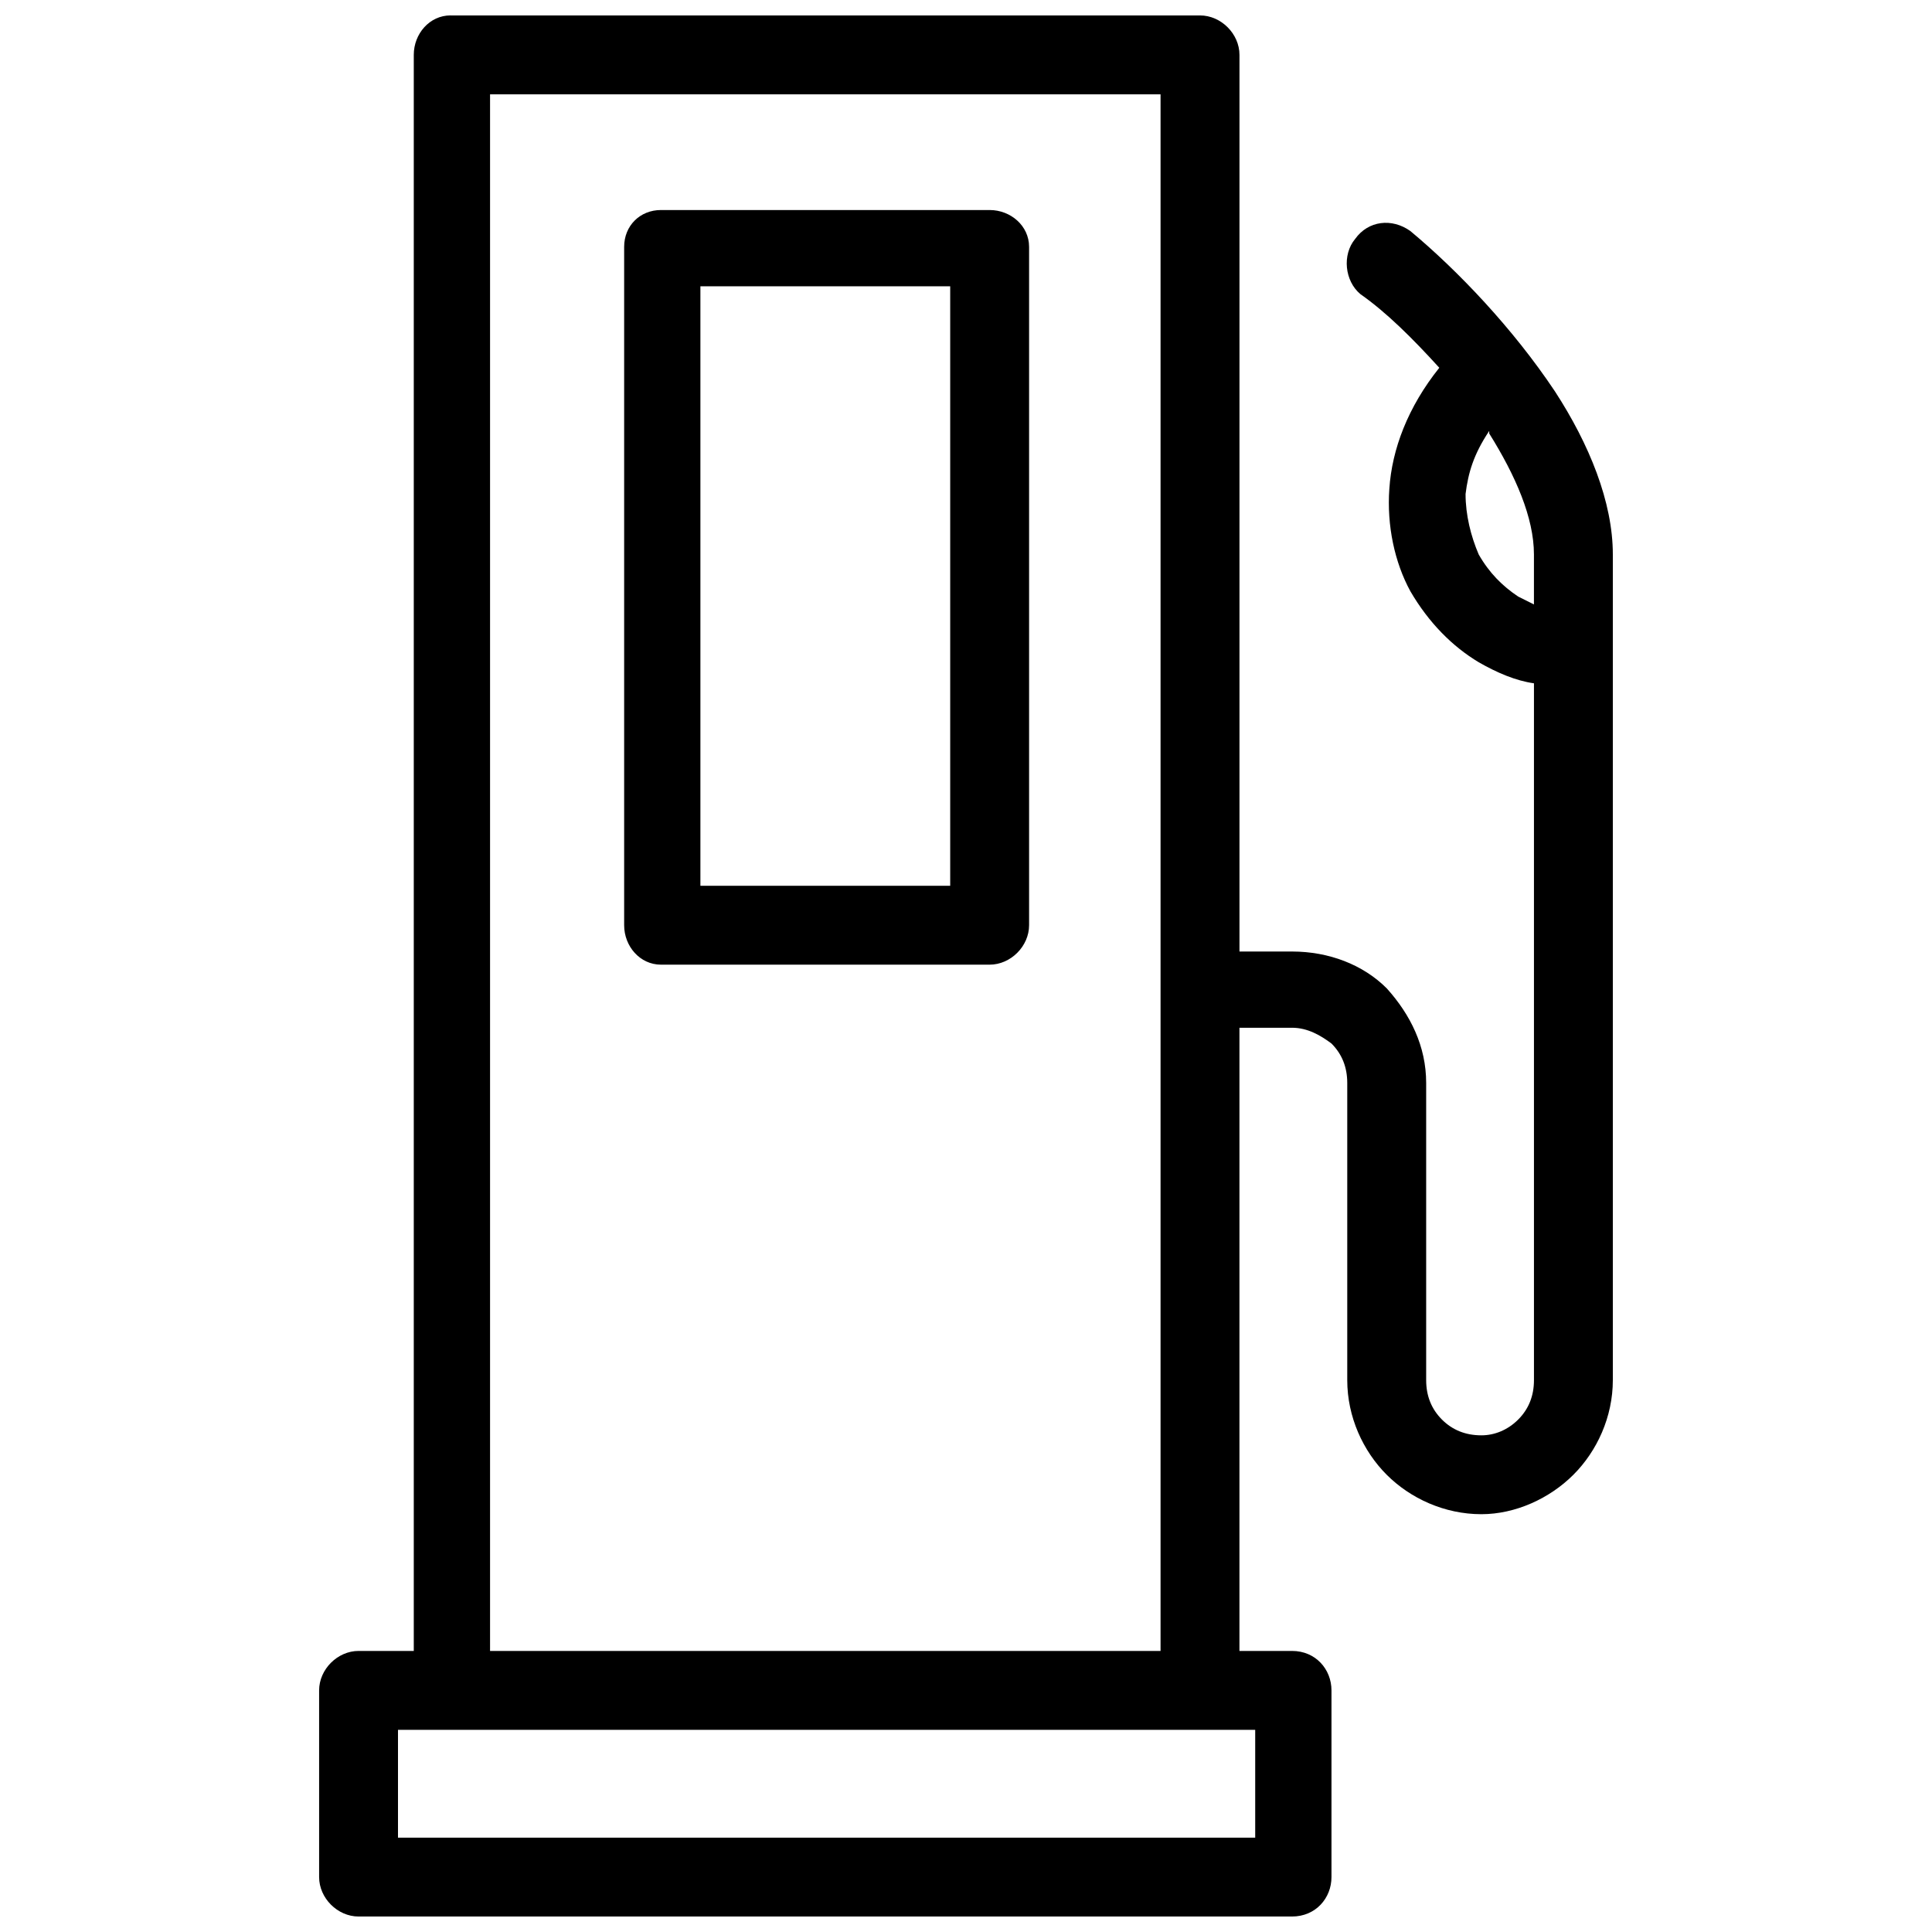 <?xml version="1.0" encoding="UTF-8"?>
<!-- Uploaded to: ICON Repo, www.svgrepo.com, Generator: ICON Repo Mixer Tools -->
<svg width="800px" height="800px" version="1.1" viewBox="144 144 512 512" xmlns="http://www.w3.org/2000/svg">
 <defs>
  <clipPath id="a">
   <path d="m228 148.09h344v503.81h-344z"/>
  </clipPath>
 </defs>
 <g clip-path="url(#a)">
  <path d="m263.42 148.09h198.6c5.574 0 10.453 4.879 10.453 10.453v237.62h13.938c9.754 0 18.816 3.484 25.086 9.754 6.273 6.969 10.453 15.332 10.453 25.086v78.742c0 4.18 1.395 7.664 4.18 10.453 2.789 2.789 6.273 4.18 10.453 4.18 3.484 0 6.969-1.395 9.754-4.18 2.789-2.789 4.18-6.273 4.18-10.453v-184.66c-4.879-0.695-9.754-2.789-14.633-5.574-6.969-4.18-13.238-10.453-18.117-18.816-4.18-7.664-6.273-17.422-5.574-27.176 0.695-10.453 4.879-21.602 13.238-32.055-6.969-7.664-13.938-14.633-20.906-19.512-4.18-3.484-4.879-10.453-1.395-14.633 3.484-4.879 9.754-5.574 14.633-2.09 12.543 10.453 27.176 25.781 38.324 42.508 9.059 13.938 15.332 29.266 15.332 43.203v218.8c0 9.754-4.18 18.816-10.453 25.086-6.273 6.273-15.332 10.453-24.391 10.453-9.754 0-18.816-4.18-25.086-10.453-6.273-6.273-10.453-15.332-10.453-25.086v-78.742c0-4.18-1.395-7.664-4.18-10.453-2.789-2.09-6.273-4.18-10.453-4.18h-13.938v165.15h13.938c6.273 0 10.453 4.879 10.453 10.453v49.477c0 5.574-4.18 10.453-10.453 10.453h-247.38c-5.574 0-10.453-4.879-10.453-10.453v-49.477c0-5.574 4.879-10.453 10.453-10.453h14.633v-422.98c0-5.574 4.18-10.453 9.754-10.453zm282.91 154c1.395 0.695 2.789 1.395 4.18 2.09v-13.238c0-9.754-4.879-20.906-11.848-32.055v-0.695c-4.18 6.273-5.574 11.148-6.273 16.723 0 5.574 1.395 11.148 3.484 16.027 2.789 4.879 6.273 8.363 10.453 11.148zm-227.17-102.43h87.105c5.574 0 10.453 4.18 10.453 9.754v179.78c0 5.574-4.879 10.453-10.453 10.453h-87.105c-5.574 0-9.754-4.879-9.754-10.453v-179.78c0-5.574 4.18-9.754 9.754-9.754zm76.652 20.207h-66.199v158.88h66.199zm66.199 382.56h-212.54v28.57h227.17v-28.57zm-10.453-433.43h-177.69v412.52h177.69z"/>
 </g>
</svg>